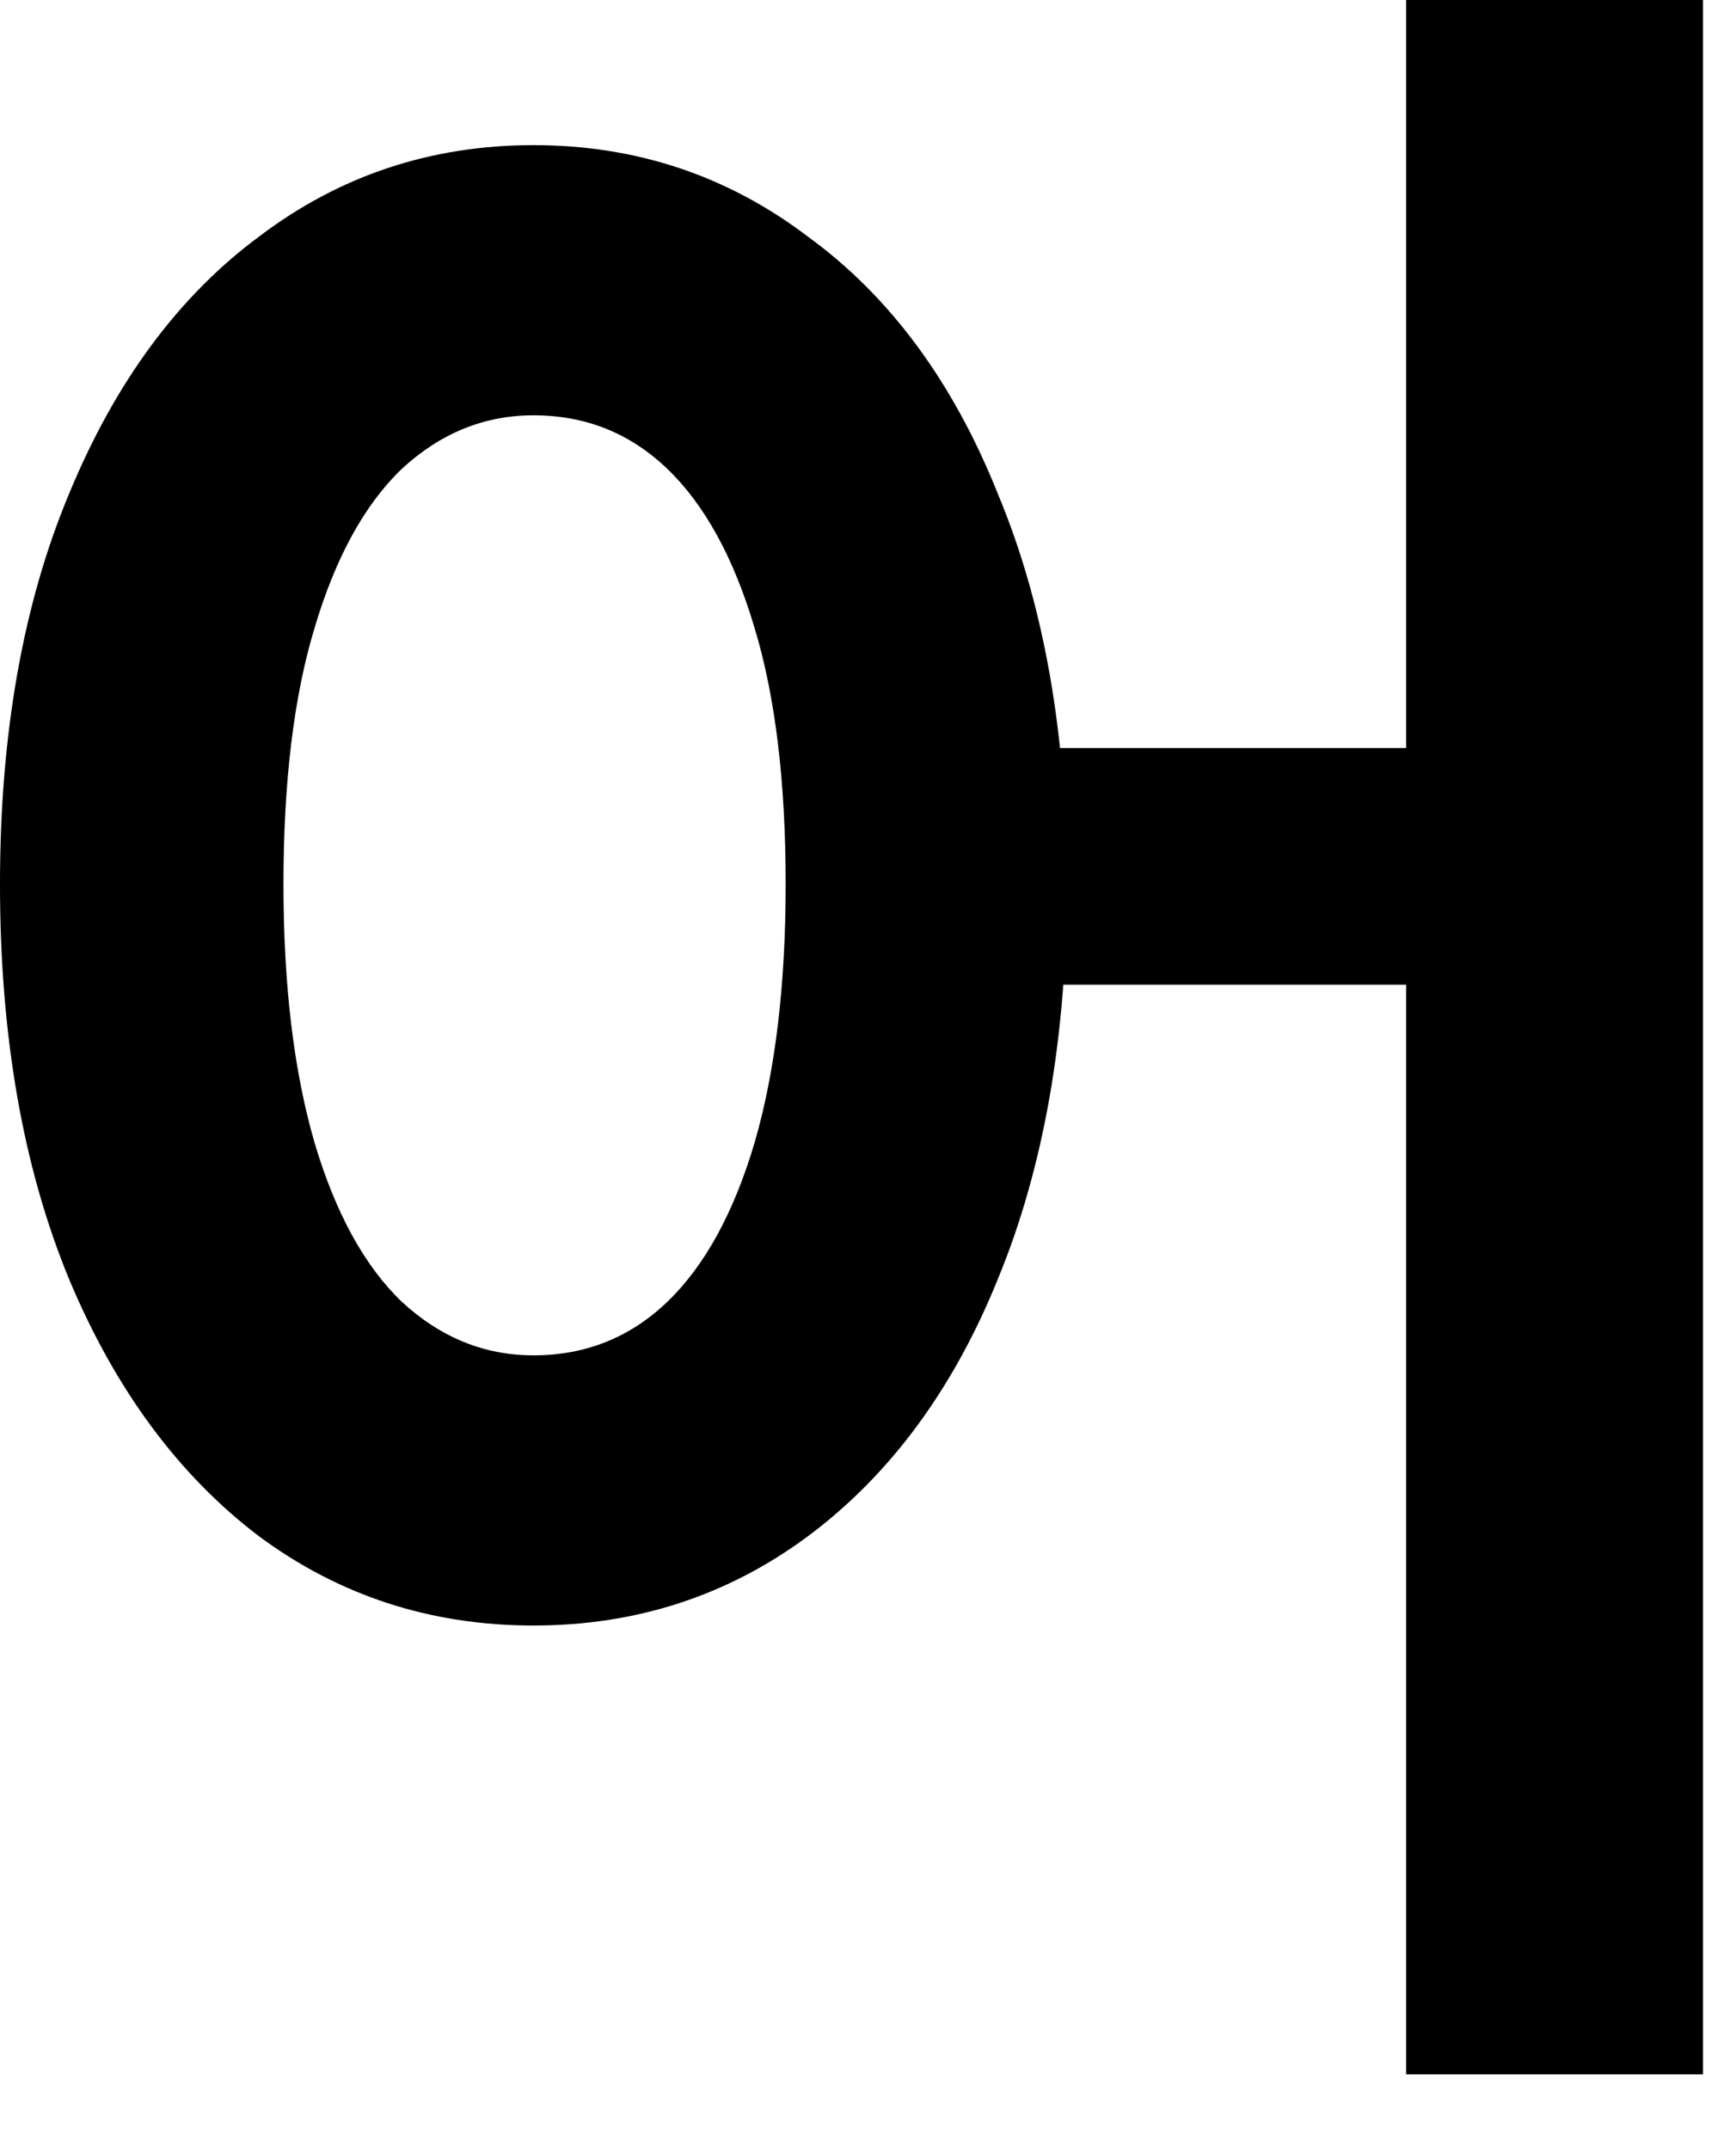 <?xml version="1.0" encoding="utf-8"?>
<svg xmlns="http://www.w3.org/2000/svg" fill="none" height="100%" overflow="visible" preserveAspectRatio="none" style="display: block;" viewBox="0 0 21 26" width="100%">
<path d="M6.453 1.755C7.695 1.755 8.802 2.124 9.774 2.862C10.764 3.582 11.529 4.617 12.069 5.967C12.627 7.299 12.906 8.874 12.906 10.692C12.906 12.528 12.627 14.121 12.069 15.471C11.529 16.803 10.764 17.838 9.774 18.576C8.802 19.296 7.695 19.656 6.453 19.656C5.211 19.656 4.104 19.296 3.132 18.576C2.16 17.838 1.395 16.803 0.837 15.471C0.279 14.121 0 12.528 0 10.692C0 8.874 0.279 7.299 0.837 5.967C1.395 4.617 2.16 3.582 3.132 2.862C4.104 2.124 5.211 1.755 6.453 1.755ZM6.453 5.022C5.859 5.022 5.328 5.238 4.86 5.67C4.41 6.102 4.059 6.741 3.807 7.587C3.555 8.415 3.429 9.45 3.429 10.692C3.429 11.916 3.555 12.96 3.807 13.824C4.059 14.67 4.41 15.309 4.86 15.741C5.328 16.173 5.859 16.389 6.453 16.389C7.083 16.389 7.623 16.173 8.073 15.741C8.523 15.309 8.874 14.67 9.126 13.824C9.378 12.96 9.504 11.916 9.504 10.692C9.504 9.45 9.378 8.415 9.126 7.587C8.874 6.741 8.523 6.102 8.073 5.67C7.623 5.238 7.083 5.022 6.453 5.022ZM17.01 0H20.601V25.083H17.01V0ZM11.853 9.045H18.522V11.907H11.853V9.045Z" fill="black" id="Vector"/>
</svg>